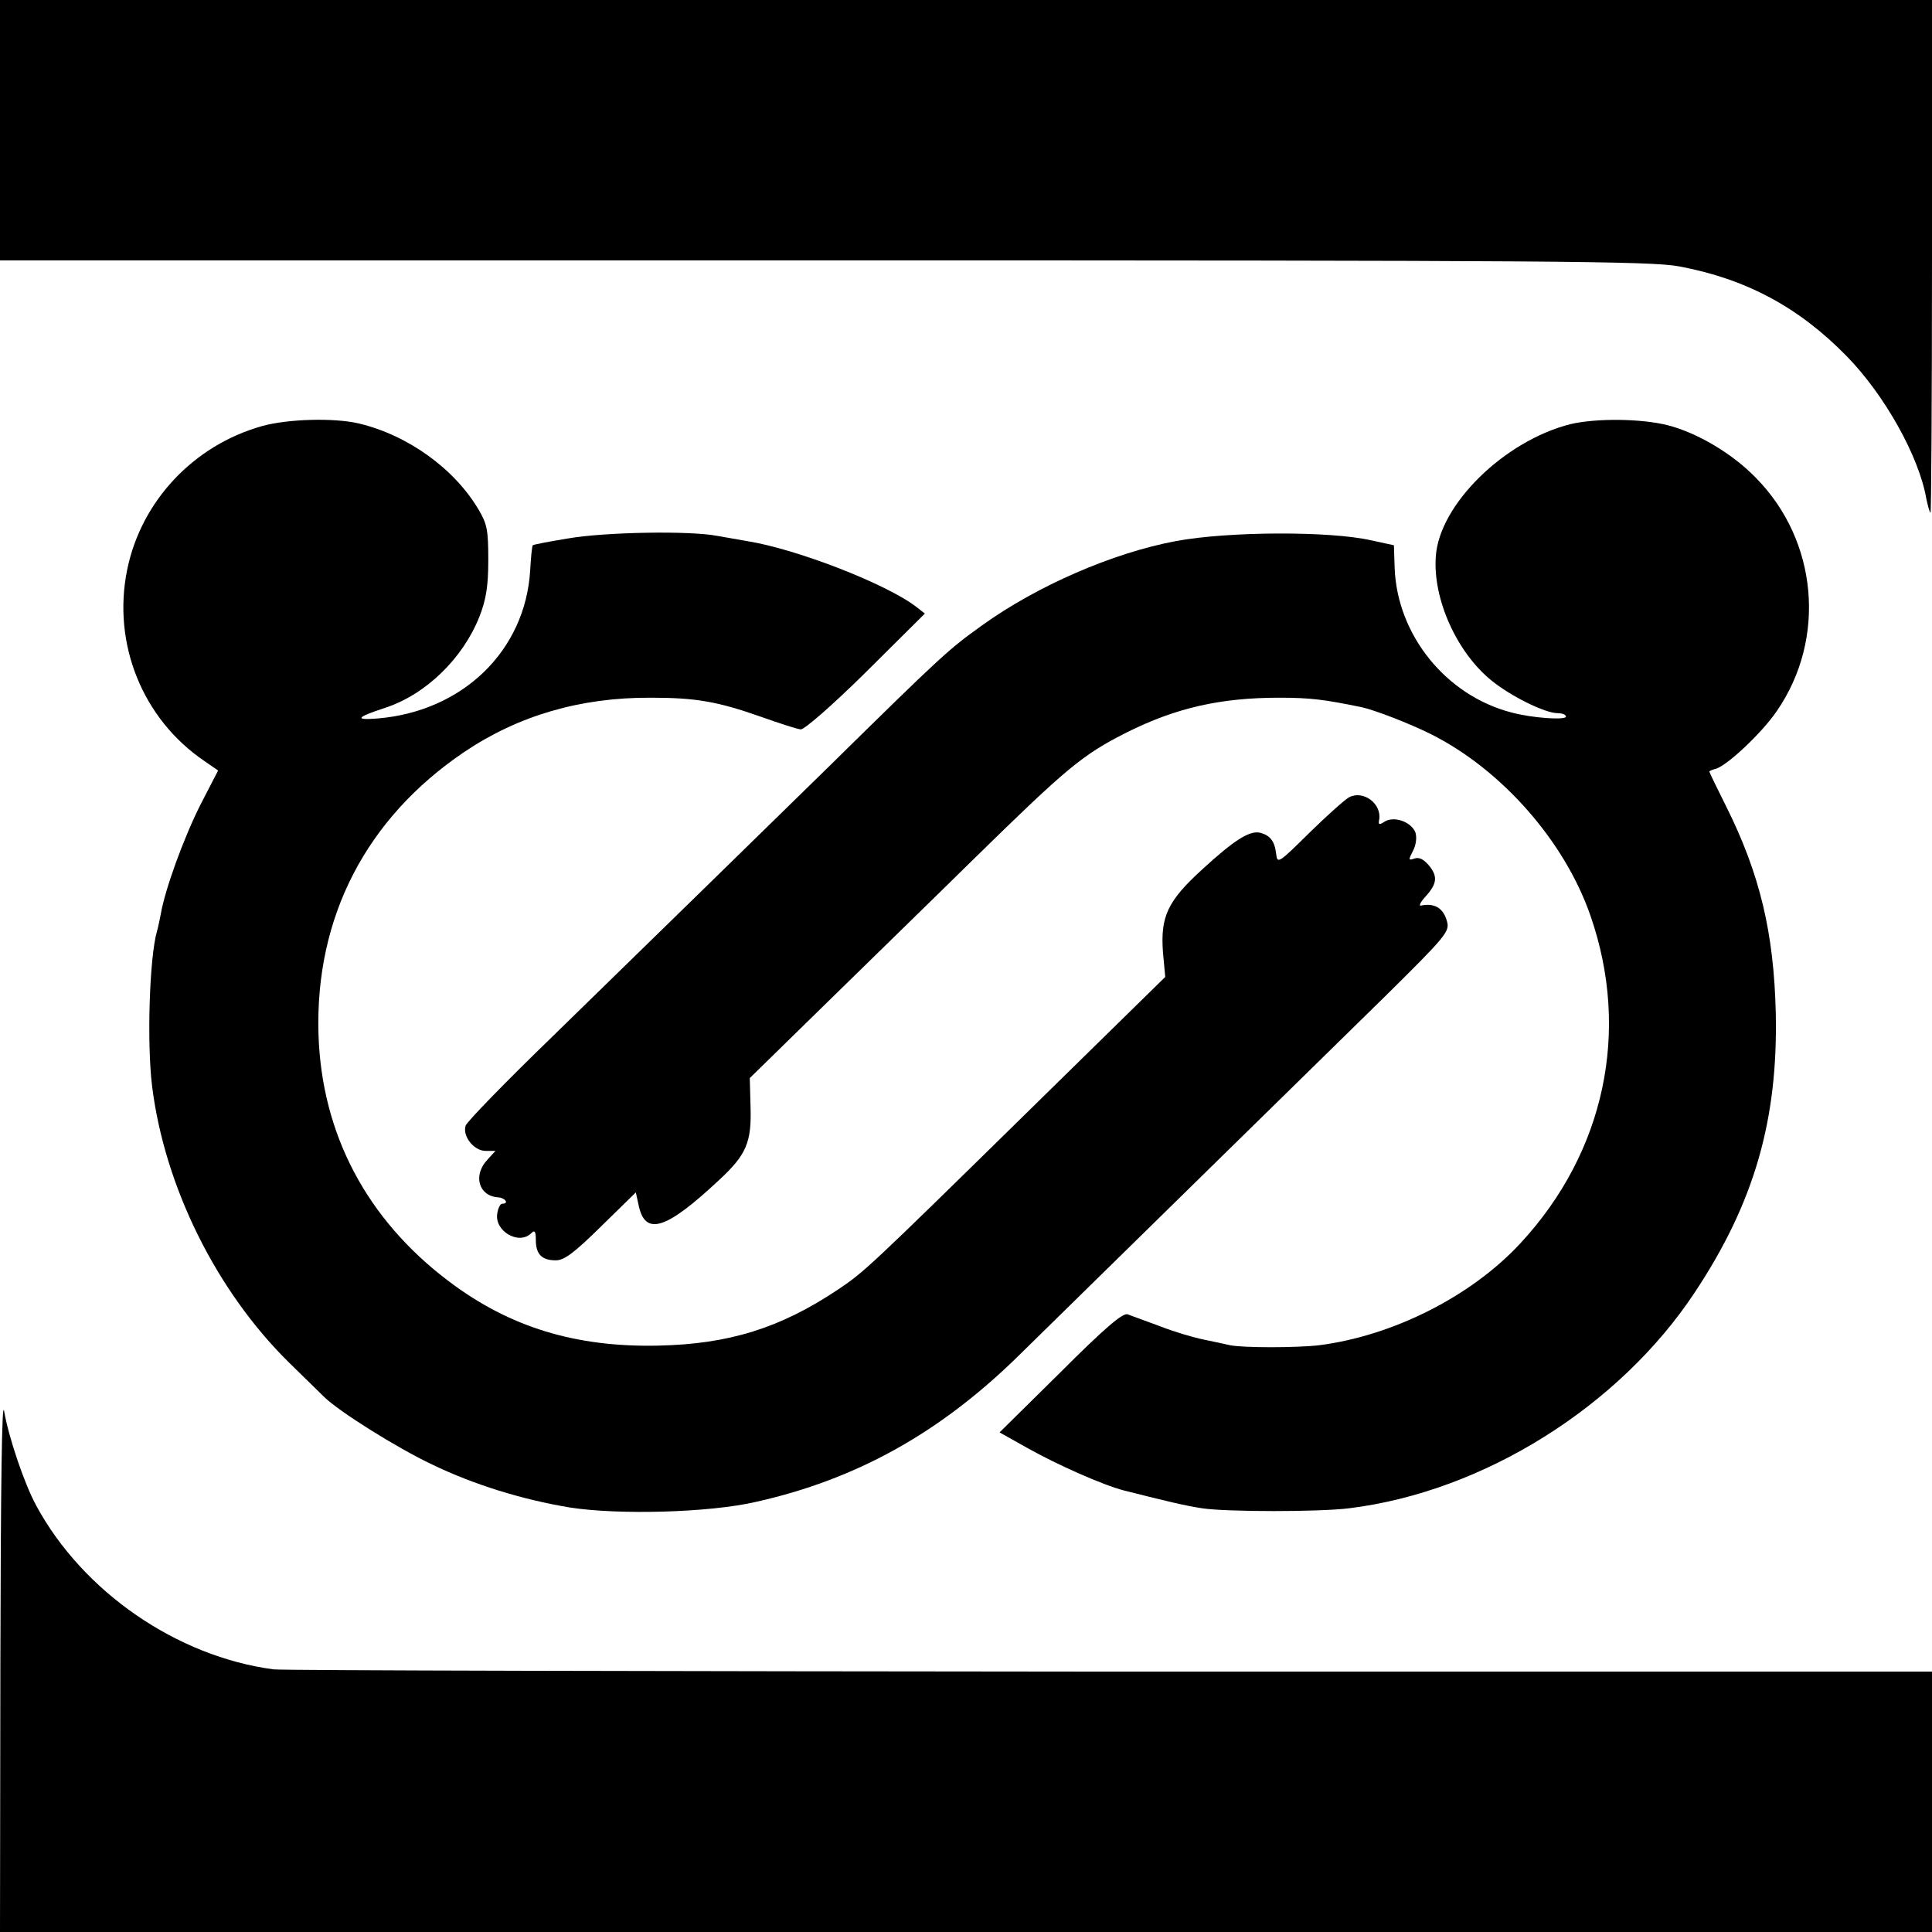 <svg version="1" xmlns="http://www.w3.org/2000/svg" width="682.667" height="682.667" viewBox="0 0 512 512"><path d="M0 34.5V69h218.4c194 0 219.3.2 226.6 1.6 17.7 3.3 31.7 10.8 44.4 23.8 10 10.2 19.2 26.6 21.1 37.8.4 1.8.8 3.4 1.1 3.7.2.2.4-30.2.4-67.7V0H0v34.5zM69.5 112.9C51.3 118 37.4 132.8 33.7 151c-4 19.6 4.1 39.6 20.5 50.7l3.6 2.5-4.7 9.1c-4.3 8.5-9.4 22.4-10.5 29-.3 1.5-.7 3.5-1 4.5-2 6.9-2.7 29.6-1.3 41 3.3 26.6 17 54.3 36.3 73.3 4.2 4.1 8.3 8.1 9.2 9 3.9 3.9 19.4 13.6 28.7 18 11.2 5.4 23.9 9.3 36.5 11.4 12.8 2 36.9 1.4 49.4-1.5 26.3-5.9 48.2-18 68.8-38 18.2-17.9 81.6-80 97.6-95.7 16.2-16 17.4-17.4 16.7-20-.9-3.6-3.3-5.1-7-4.3-.5.1-.1-.9 1.1-2.2 3.2-3.5 3.5-5.4 1.2-8.3-1.4-1.7-2.6-2.4-3.9-2-1.7.6-1.7.4-.4-2.1.8-1.6 1-3.5.6-4.8-1.1-2.8-5.6-4.4-8.1-2.9-1.5 1-1.8.9-1.5-.5.7-4.2-4.2-7.9-8-5.9-1.1.6-5.8 4.8-10.5 9.4-8.2 8.1-8.5 8.3-8.8 5.6-.4-3.4-1.6-4.9-4.2-5.6-2.8-.7-6.9 1.9-15.4 9.7-9.2 8.4-11.1 12.5-10.4 22l.6 6.5-36 35.3c-43 42.2-43.8 42.9-50.8 47.6-15.3 10.2-28.9 14.4-47.5 14.8-21.9.5-39.5-4.9-55.5-17-21.8-16.4-33.8-39.1-34.6-65.6-.9-30.9 12.6-57.1 38.6-74.7 14.4-9.7 30.9-14.5 49.5-14.4 11.9 0 17.7 1 29.3 5.1 4.8 1.7 9.4 3.2 10.4 3.3.9.1 8.3-6.3 17.3-15.2l15.6-15.5-2.3-1.8c-7.8-6-31.6-15.3-44.8-17.4-1.9-.3-5.5-1-8-1.4-7.3-1.4-29.8-1-39.5.7-4.9.8-9.1 1.6-9.3 1.8-.2.1-.5 3.1-.7 6.7-1.3 21.2-17.8 37.3-40.4 39.2-6.3.5-5.7-.3 1.9-2.8 10.8-3.5 20.7-13.1 25.1-24.3 1.7-4.4 2.3-7.9 2.3-14.8 0-8.1-.3-9.6-2.6-13.5-6.4-10.8-18.7-19.7-31.8-22.8-6.5-1.5-18.6-1.2-25.5.7z"/><path d="M416.2 112.4c-17.5 4.4-34.8 21.3-35.7 35.1-.8 11.2 5.5 25.3 14.7 32.8 5 4.1 14.2 8.7 17.6 8.7 1.2 0 2.2.4 2.2.9 0 1-9 .4-14.5-1.1-17.3-4.5-30.2-20.5-30.9-38.2l-.2-6.1-6-1.3c-10.9-2.5-37.9-2.4-51.8.2-16.6 3.1-36.7 11.8-51.3 22.3-8.9 6.4-10 7.3-41 37.8-26.2 25.6-37.1 36.3-72.7 71-12.5 12.1-22.9 22.8-23.2 23.8-.9 2.8 2.2 6.7 5.3 6.7h2.6l-2.1 2.3c-3.9 4.1-2.4 9.6 2.7 10 2 .1 3.1 1.7 1.2 1.7-.5 0-1.1 1.1-1.3 2.5-.9 4.7 5.7 8.6 9 5.3.9-.9 1.2-.5 1.2 1.8 0 3.8 1.6 5.4 5.3 5.4 2.2 0 4.8-1.9 12-9l9.2-9 .7 3.2c1.7 8.5 7.2 6.8 21.5-6.6 7.1-6.6 8.5-9.9 8.2-19.3l-.2-7.6 18.5-18.1c10.2-10 28.6-27.9 40.8-39.9 24.8-24.3 28.9-27.7 40.6-33.6 13-6.5 24.8-9.2 40.4-9.2 8.4 0 12 .5 21.8 2.5 3.6.8 12.7 4.3 18.5 7.2 18.7 9.4 35.4 28.4 42.2 48.1 10.6 30.5 3.8 62.6-18.5 86.7-13 14.1-33.8 24.6-53.4 27.1-6 .7-20.2.7-23.6 0-1.4-.3-4.5-1-7-1.5s-7.7-2-11.5-3.5c-3.9-1.4-7.8-2.9-8.7-3.2-1.3-.4-6.2 3.8-17.8 15.4l-16.1 15.9 7.3 4.1c8 4.5 20.2 9.9 25.7 11.3 11.9 3 16.1 4 20.6 4.7 6.5 1 31.3 1 39.1 0 35.6-4.4 71.6-27 91.6-57.3 15.7-23.7 22-45.6 21.4-73.9-.5-21.3-4.2-36.9-13.2-54.9-2.4-4.8-4.4-8.9-4.4-9.1 0-.2.7-.5 1.5-.7 2.9-.6 12.4-9.5 16.4-15.4 13.2-19.2 10.8-45.2-5.6-61.8-6.2-6.4-15.5-11.9-23.3-13.9-7.1-1.8-19-1.9-25.8-.3zM.1 440.2L0 512h512v-69H294.3c-119.8-.1-219.6-.3-221.8-.6C46.9 439 22 421.9 9.6 399c-3.2-5.9-7.3-18.1-8.5-25-.6-3.6-.9 19.4-1 66.2z"/></svg>